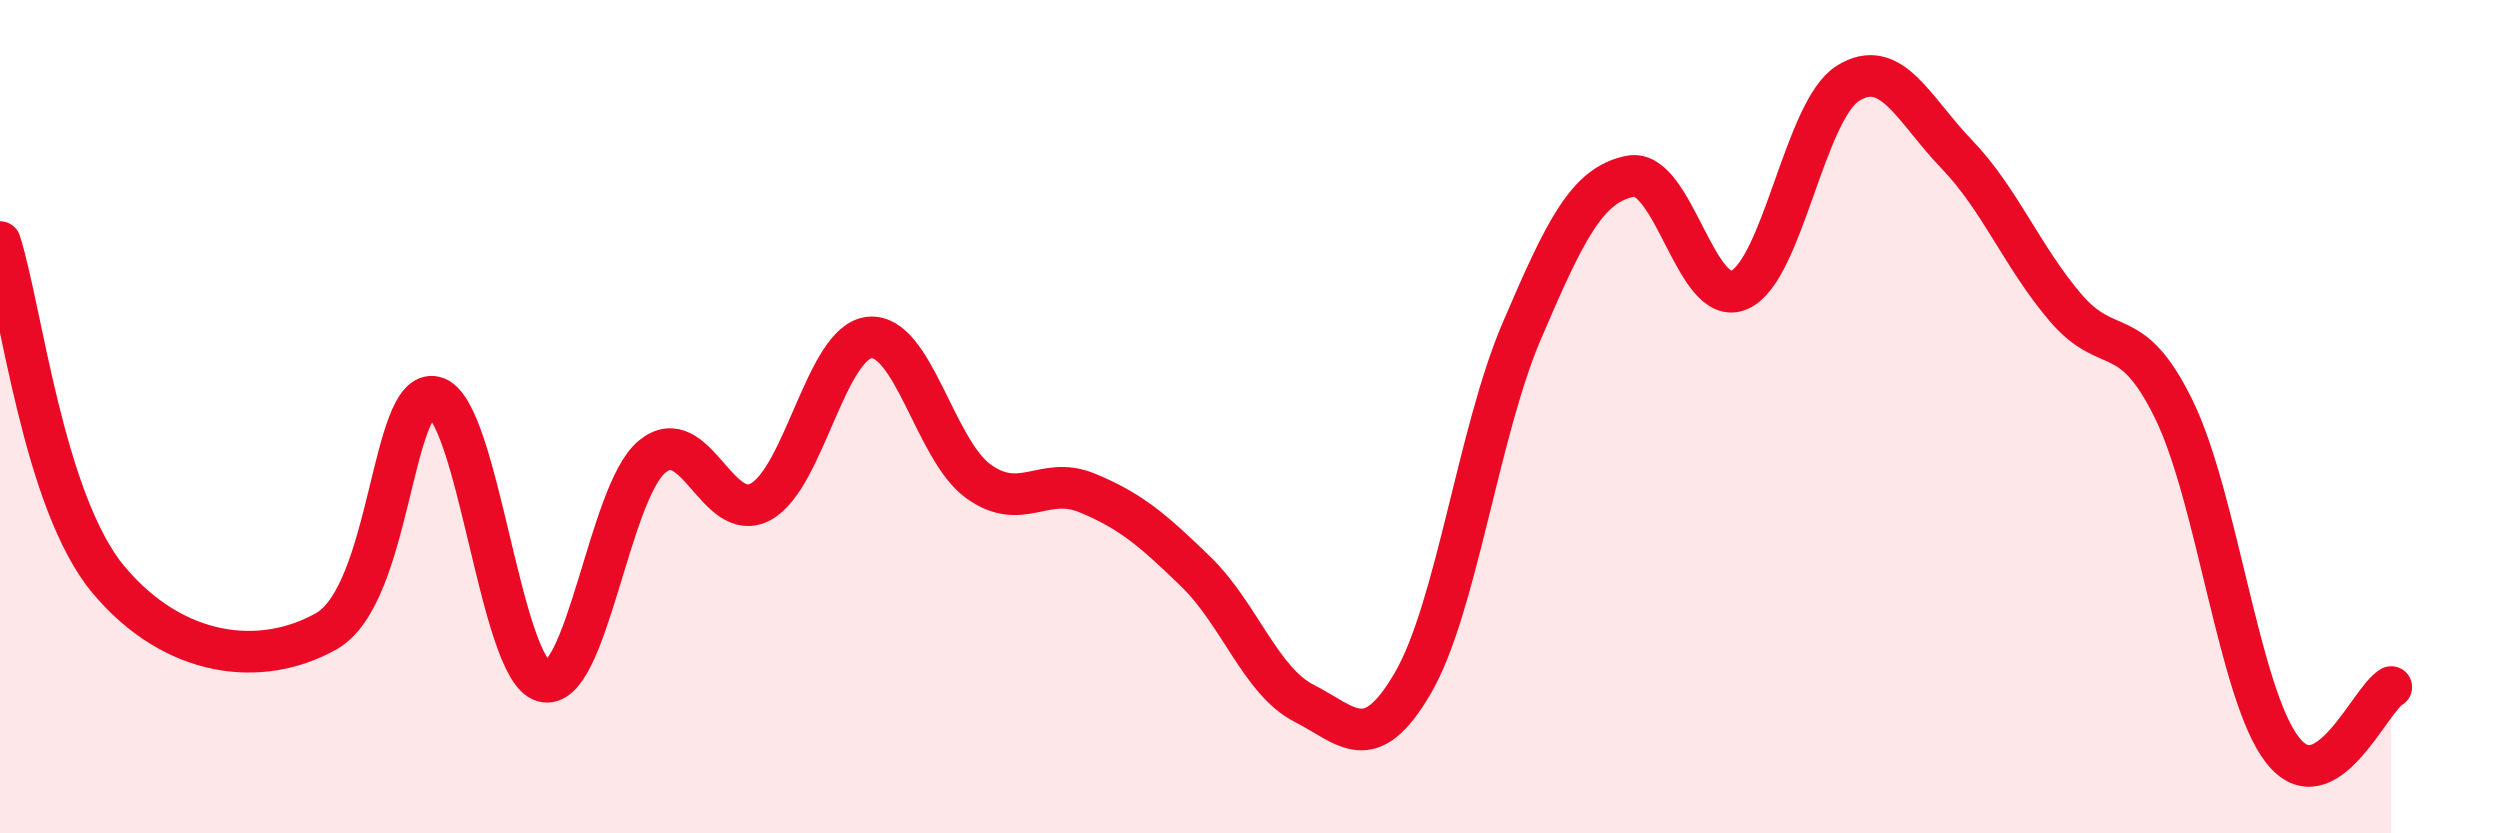 
    <svg width="60" height="20" viewBox="0 0 60 20" xmlns="http://www.w3.org/2000/svg">
      <path
        d="M 0,5.81 C 0.52,7.43 1.04,12.05 2.61,13.92 C 4.18,15.79 6.27,16.03 7.83,15.15 C 9.39,14.27 9.39,9.29 10.43,9.53 C 11.47,9.77 12,16.06 13.04,16.35 C 14.08,16.64 14.61,11.82 15.65,10.96 C 16.69,10.1 17.22,12.61 18.26,12.04 C 19.3,11.47 19.83,8.2 20.87,8.1 C 21.91,8 22.44,10.8 23.48,11.55 C 24.52,12.3 25.05,11.4 26.09,11.83 C 27.13,12.26 27.66,12.71 28.7,13.72 C 29.74,14.73 30.26,16.35 31.3,16.88 C 32.34,17.41 32.87,18.18 33.91,16.39 C 34.95,14.6 35.48,10.38 36.52,7.95 C 37.56,5.52 38.09,4.43 39.13,4.23 C 40.17,4.03 40.7,7.41 41.74,6.96 C 42.78,6.51 43.31,2.65 44.35,2 C 45.39,1.35 45.92,2.62 46.96,3.7 C 48,4.78 48.53,6.16 49.57,7.38 C 50.61,8.6 51.13,7.7 52.17,9.82 C 53.21,11.94 53.74,16.67 54.78,18 C 55.82,19.33 56.87,16.79 57.39,16.49L57.39 20L0 20Z"
        fill="#EB0A25"
        opacity="0.1"
        stroke-linecap="round"
        stroke-linejoin="round"
      />
      <path
        d="M 0,5.81 C 0.52,7.43 1.04,12.05 2.61,13.92 C 4.18,15.79 6.27,16.03 7.83,15.15 C 9.39,14.27 9.39,9.29 10.43,9.53 C 11.47,9.77 12,16.06 13.04,16.35 C 14.08,16.64 14.61,11.82 15.65,10.96 C 16.69,10.1 17.22,12.61 18.26,12.04 C 19.3,11.47 19.83,8.2 20.87,8.1 C 21.91,8 22.44,10.8 23.48,11.55 C 24.52,12.3 25.05,11.4 26.09,11.83 C 27.13,12.26 27.66,12.71 28.7,13.72 C 29.74,14.73 30.26,16.35 31.3,16.88 C 32.34,17.41 32.87,18.18 33.91,16.39 C 34.95,14.6 35.48,10.38 36.52,7.95 C 37.56,5.52 38.09,4.43 39.13,4.23 C 40.17,4.03 40.7,7.41 41.74,6.96 C 42.78,6.51 43.31,2.65 44.35,2 C 45.39,1.35 45.92,2.62 46.96,3.7 C 48,4.78 48.53,6.16 49.57,7.38 C 50.61,8.6 51.13,7.7 52.17,9.82 C 53.21,11.94 53.74,16.67 54.78,18 C 55.82,19.33 56.87,16.79 57.39,16.49"
        stroke="#EB0A25"
        stroke-width="1"
        fill="none"
        stroke-linecap="round"
        stroke-linejoin="round"
      />
    </svg>
  